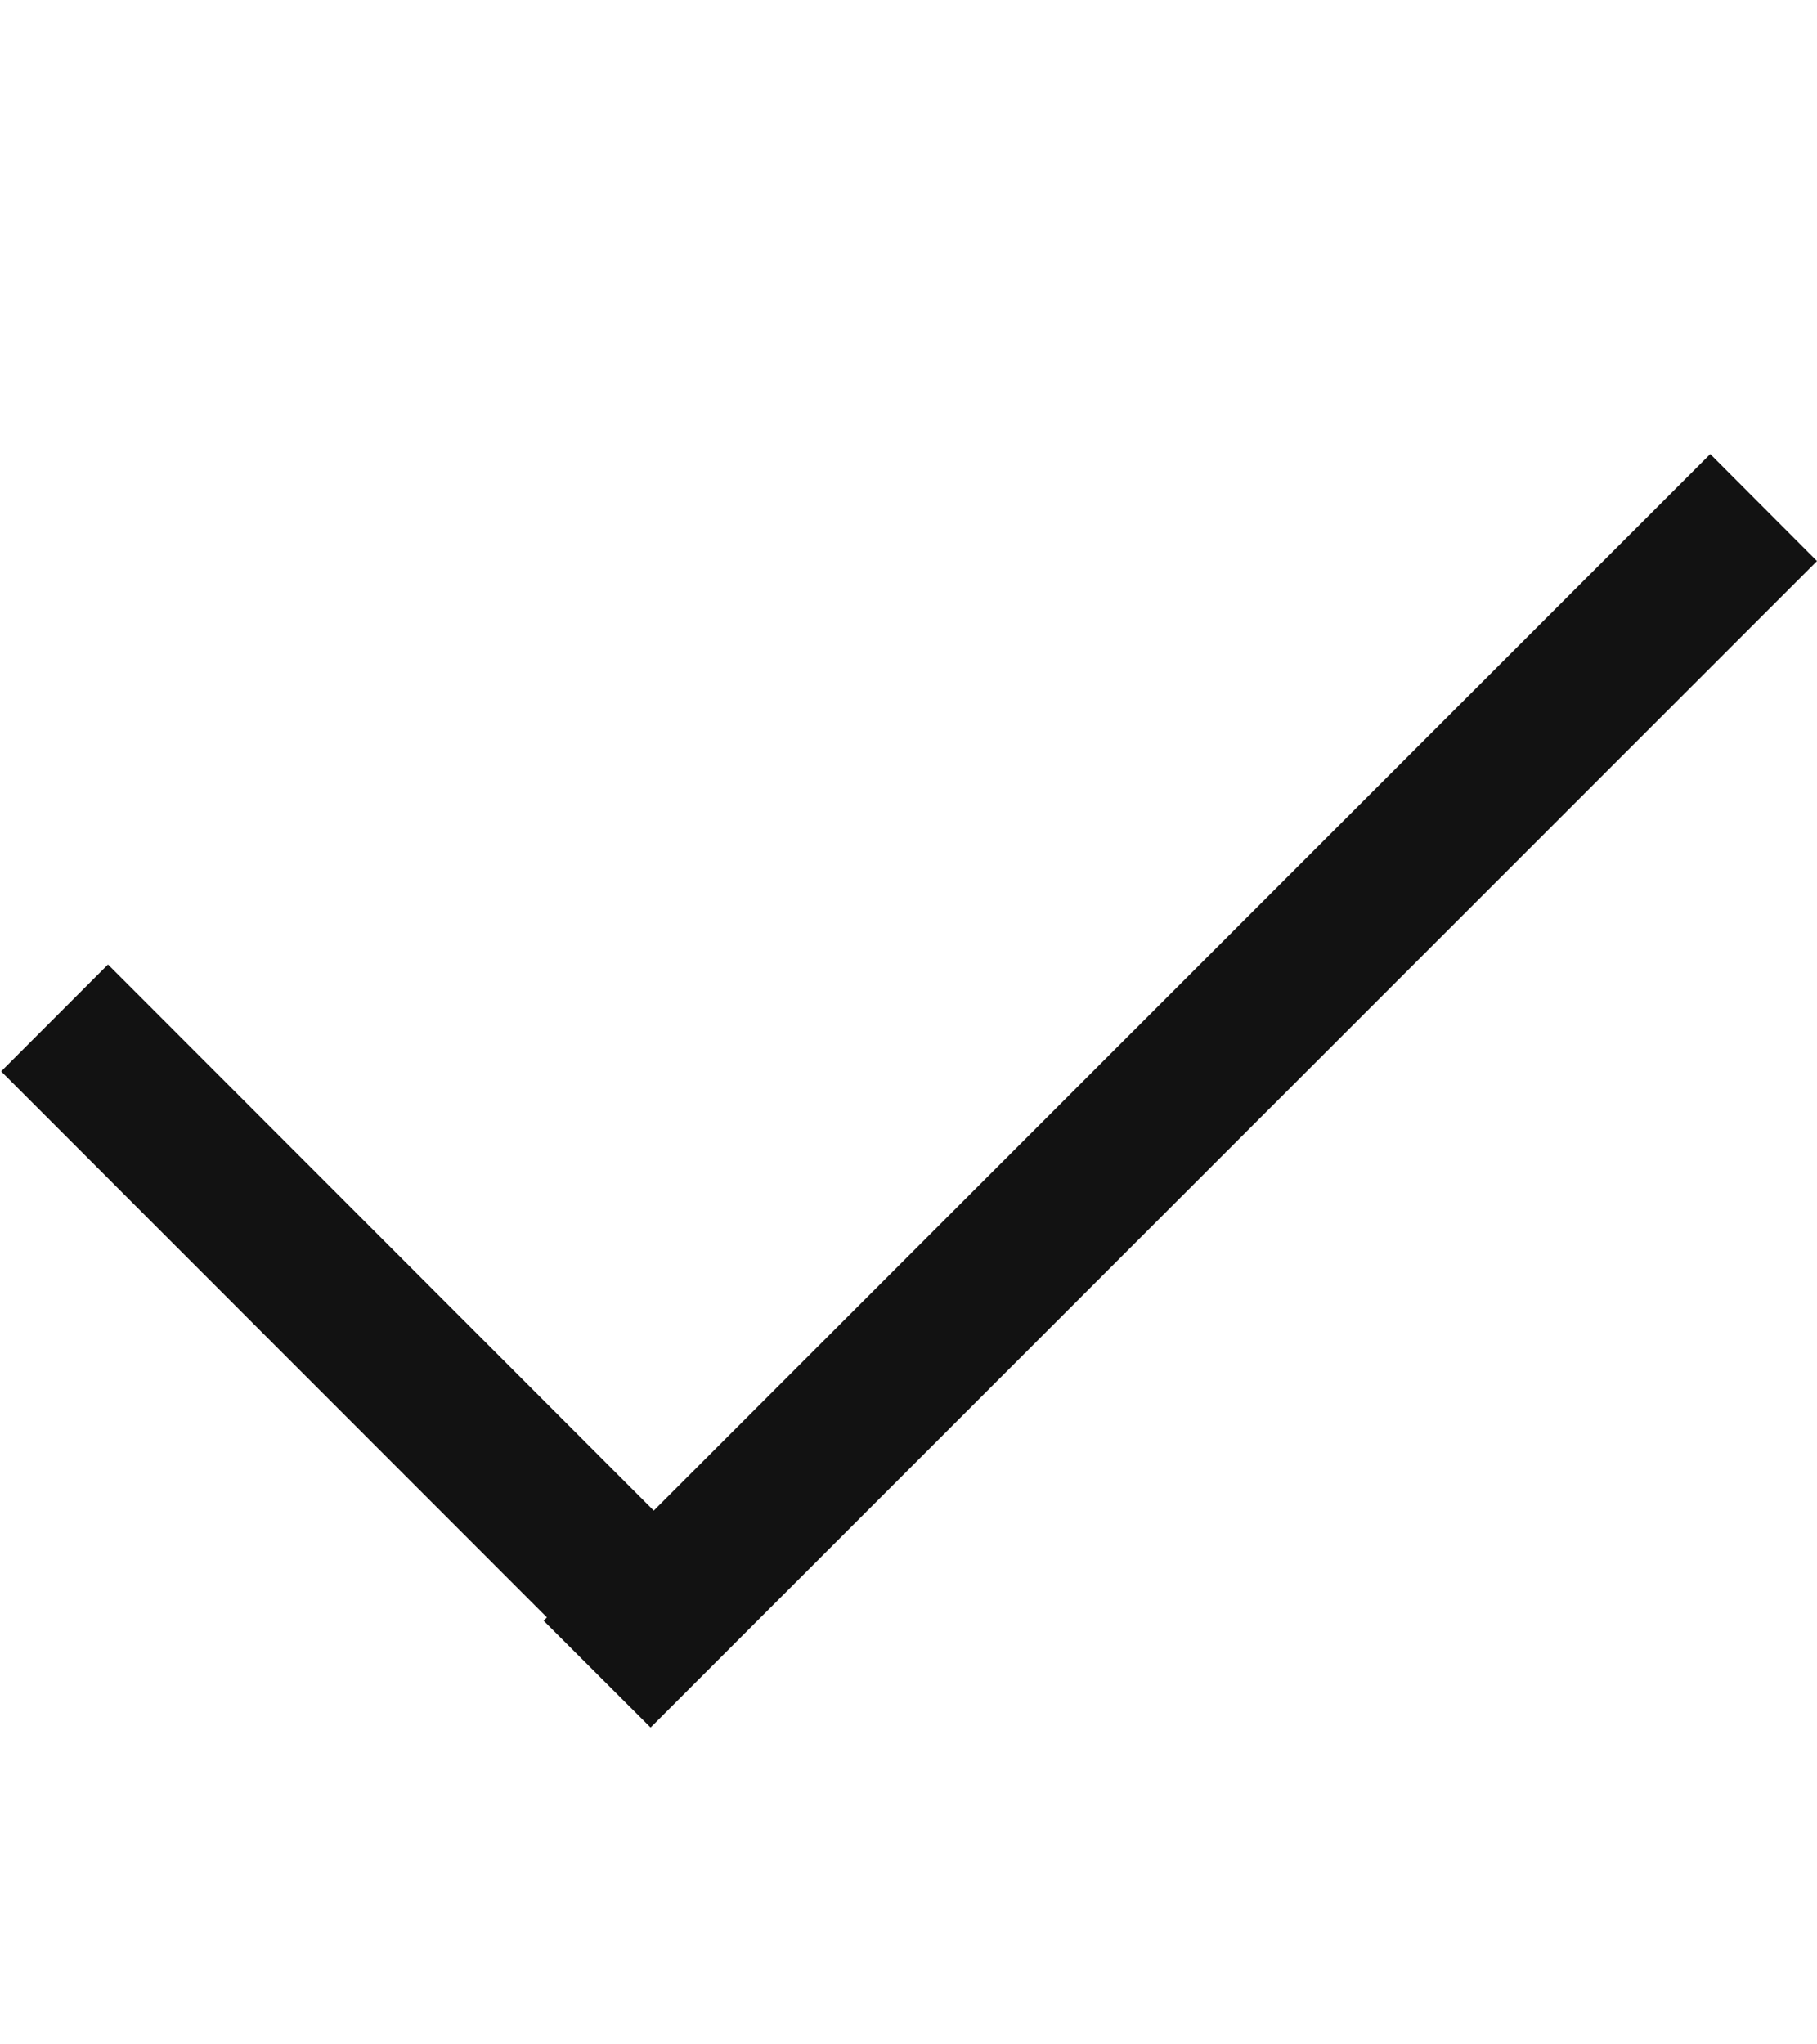 <svg xmlns="http://www.w3.org/2000/svg" width="16" height="18" fill="none" viewBox="0 0 16 18"><path fill="#121212" d="m.951 8.492 5.217 5.22-.94.941L.01 9.433z"/><path fill="#121212" d="M16 4.94 5.729 15.21l-.942-.94L15.06 3.998z"/></svg>